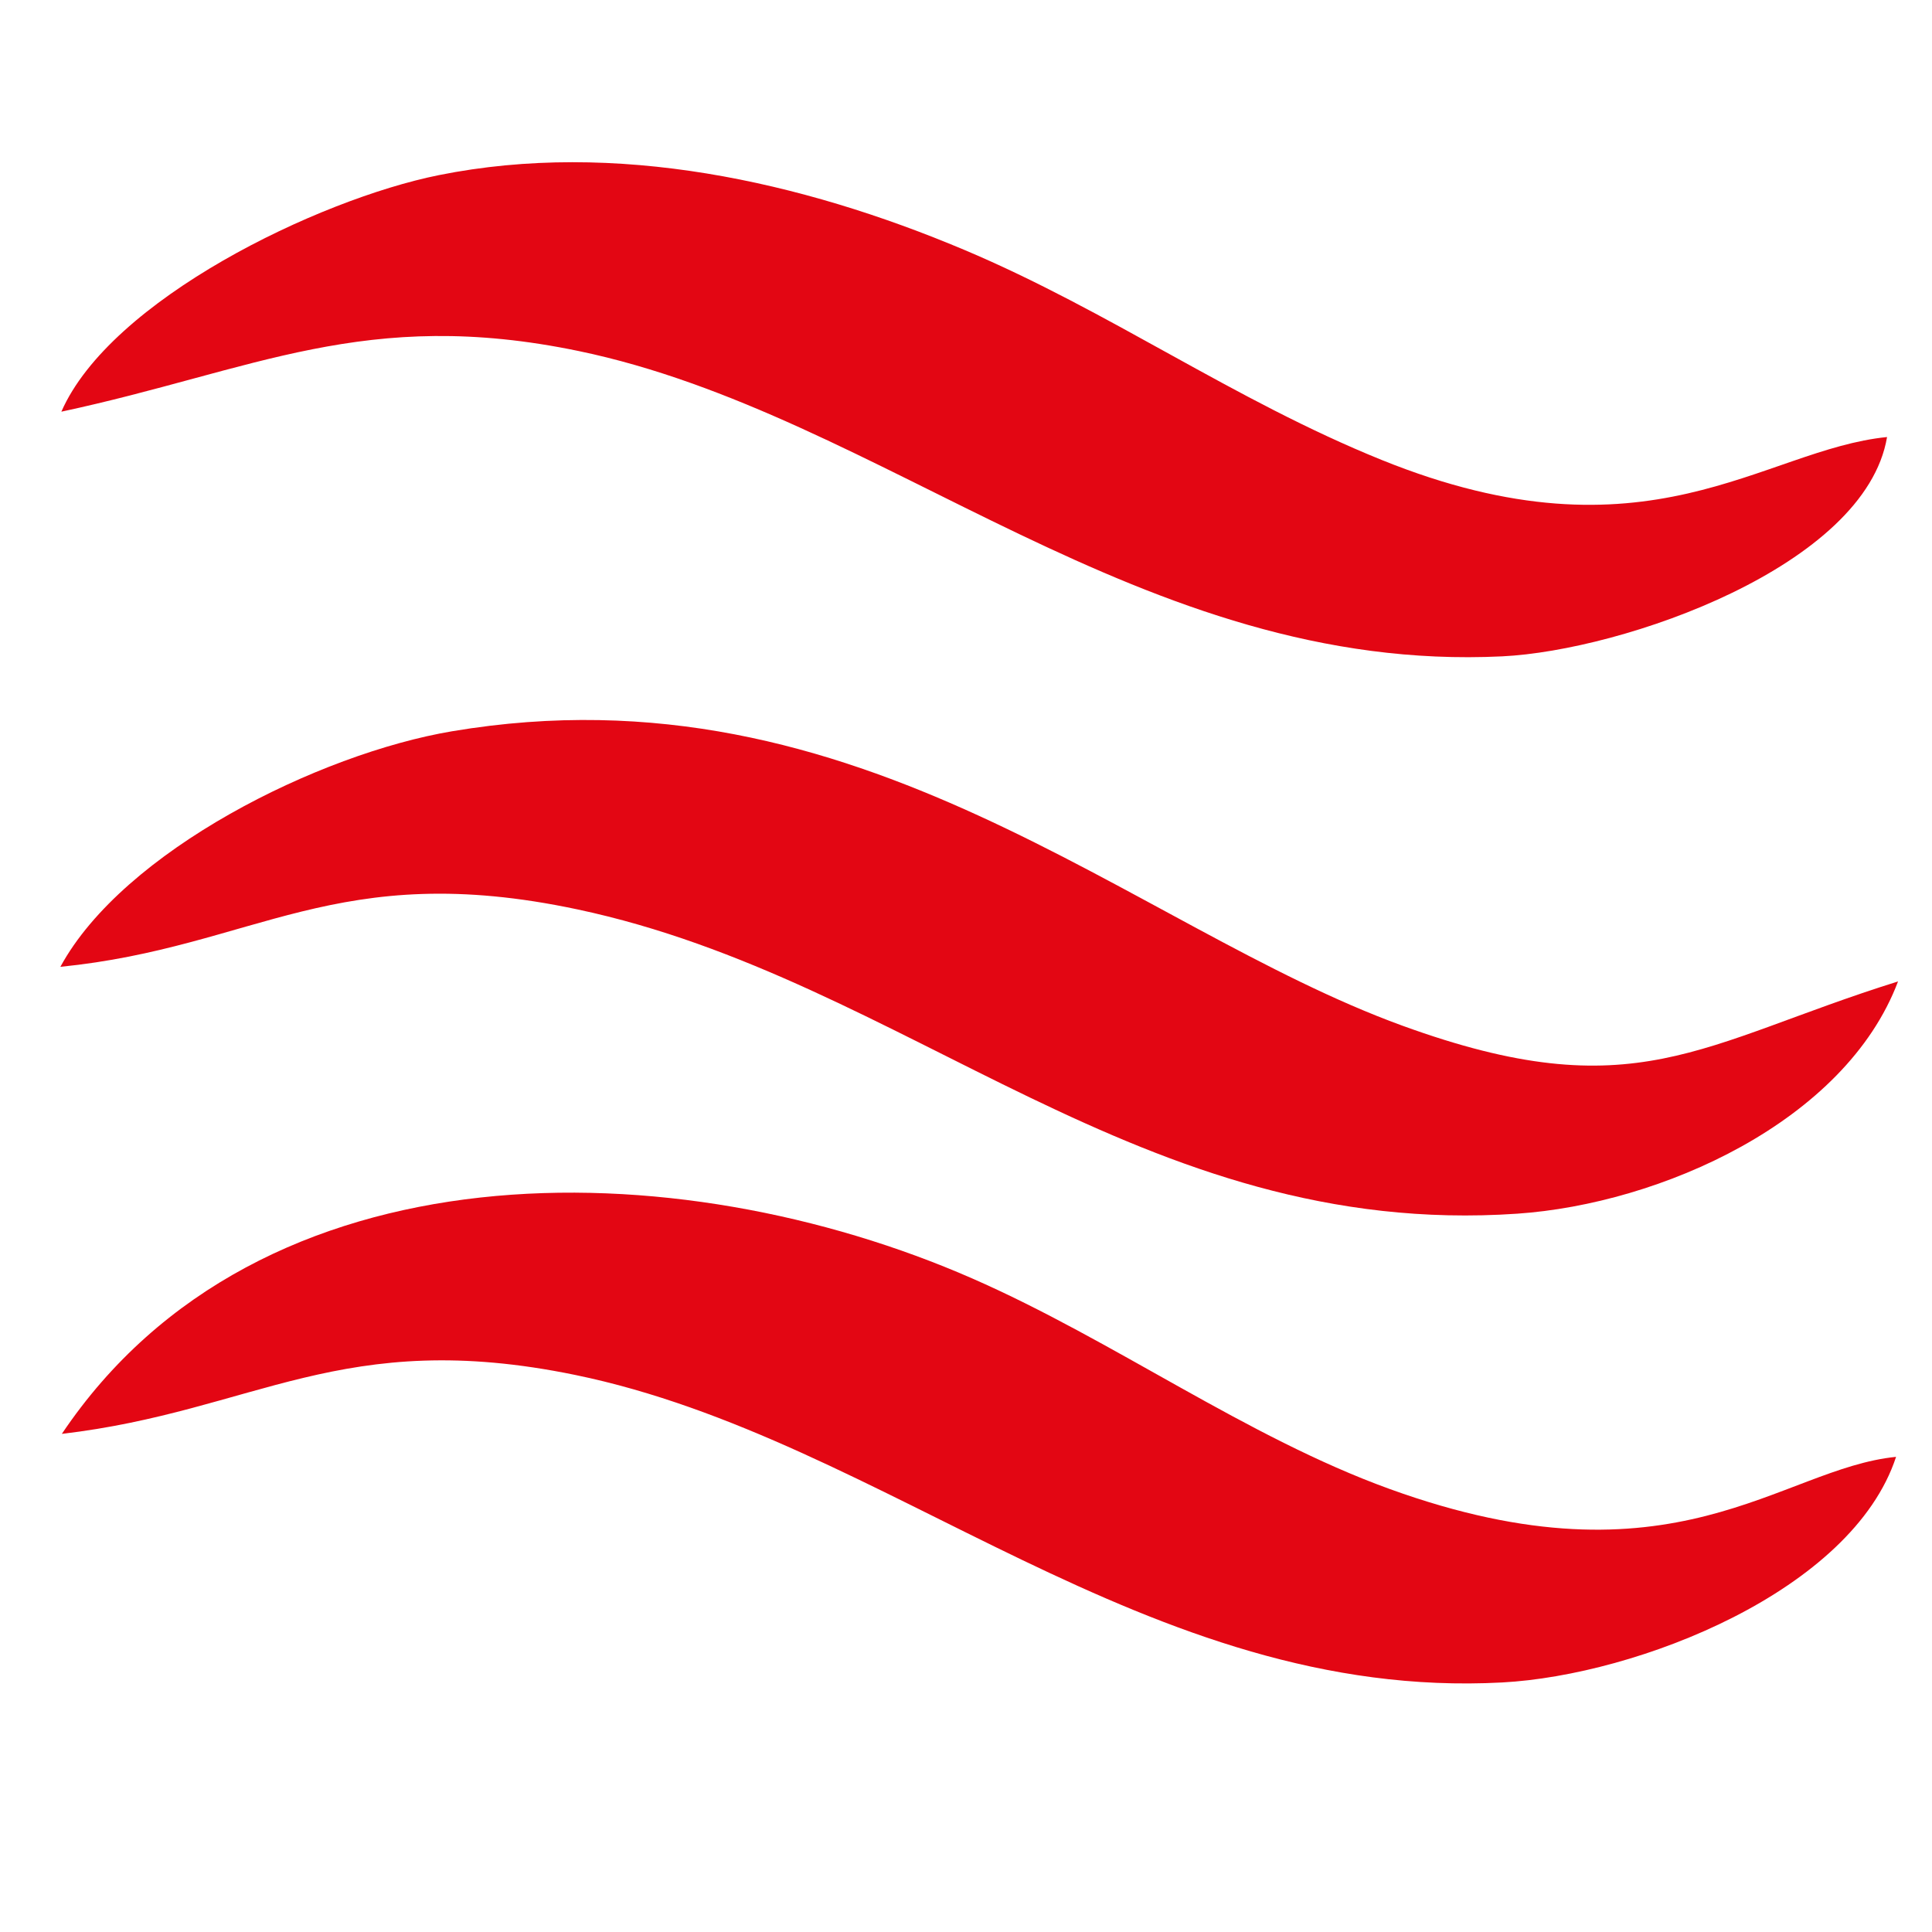 <?xml version="1.0" encoding="utf-8"?>
<!-- Generator: Adobe Illustrator 25.4.1, SVG Export Plug-In . SVG Version: 6.00 Build 0)  -->
<svg version="1.1" id="Camada_1" xmlns="http://www.w3.org/2000/svg" xmlns:xlink="http://www.w3.org/1999/xlink" x="0px" y="0px"
	 viewBox="0 0 512 512" style="enable-background:new 0 0 512 512;" xml:space="preserve">
<style type="text/css">
	.st0{fill-rule:evenodd;clip-rule:evenodd;fill:#E30613;}
</style>
<path class="st0" d="M16,256.22c51.82-5.2,73.05-28.81,137.03-15.22c87.47,18.56,149.19,87.47,249.04,80.64
	c37.87-2.59,86.88-24.31,100.93-61.55c-52.61,16.45-69.72,34.16-131.4,11.71c-71.85-26.15-143.59-96.24-251.78-78.01
	C84.51,199.73,32.68,225.5,16,256.22L16,256.22z"/>
<path class="st0" d="M16.26,109.1c51.07-10.93,80.58-27.81,137.1-16.07c80.69,16.78,148.95,85.57,244.73,80.91
	c32.09-1.56,96.26-23.89,102-58.12c-32.95,3.29-63.4,34.6-133.96,6.06c-39.19-15.85-72.11-39.44-110.63-55.68
	c-43.09-18.16-92.46-29.19-139.24-19.78C84.23,52.88,29.24,79.43,16.26,109.1L16.26,109.1z"/>
<path class="st0" d="M16.39,379.99c51.4-6.02,74.09-28.39,136.12-15.6c82.47,17,151.28,86.53,245.57,81.48
	c35.92-1.93,92.75-24.26,104.4-59.79c-30.68,3.05-58.84,35.84-134.28,8.49c-37.96-13.76-72.94-39.3-110.55-55.77
	C179.44,304.55,68.67,302.14,16.39,379.99L16.39,379.99z"/>
</svg>
